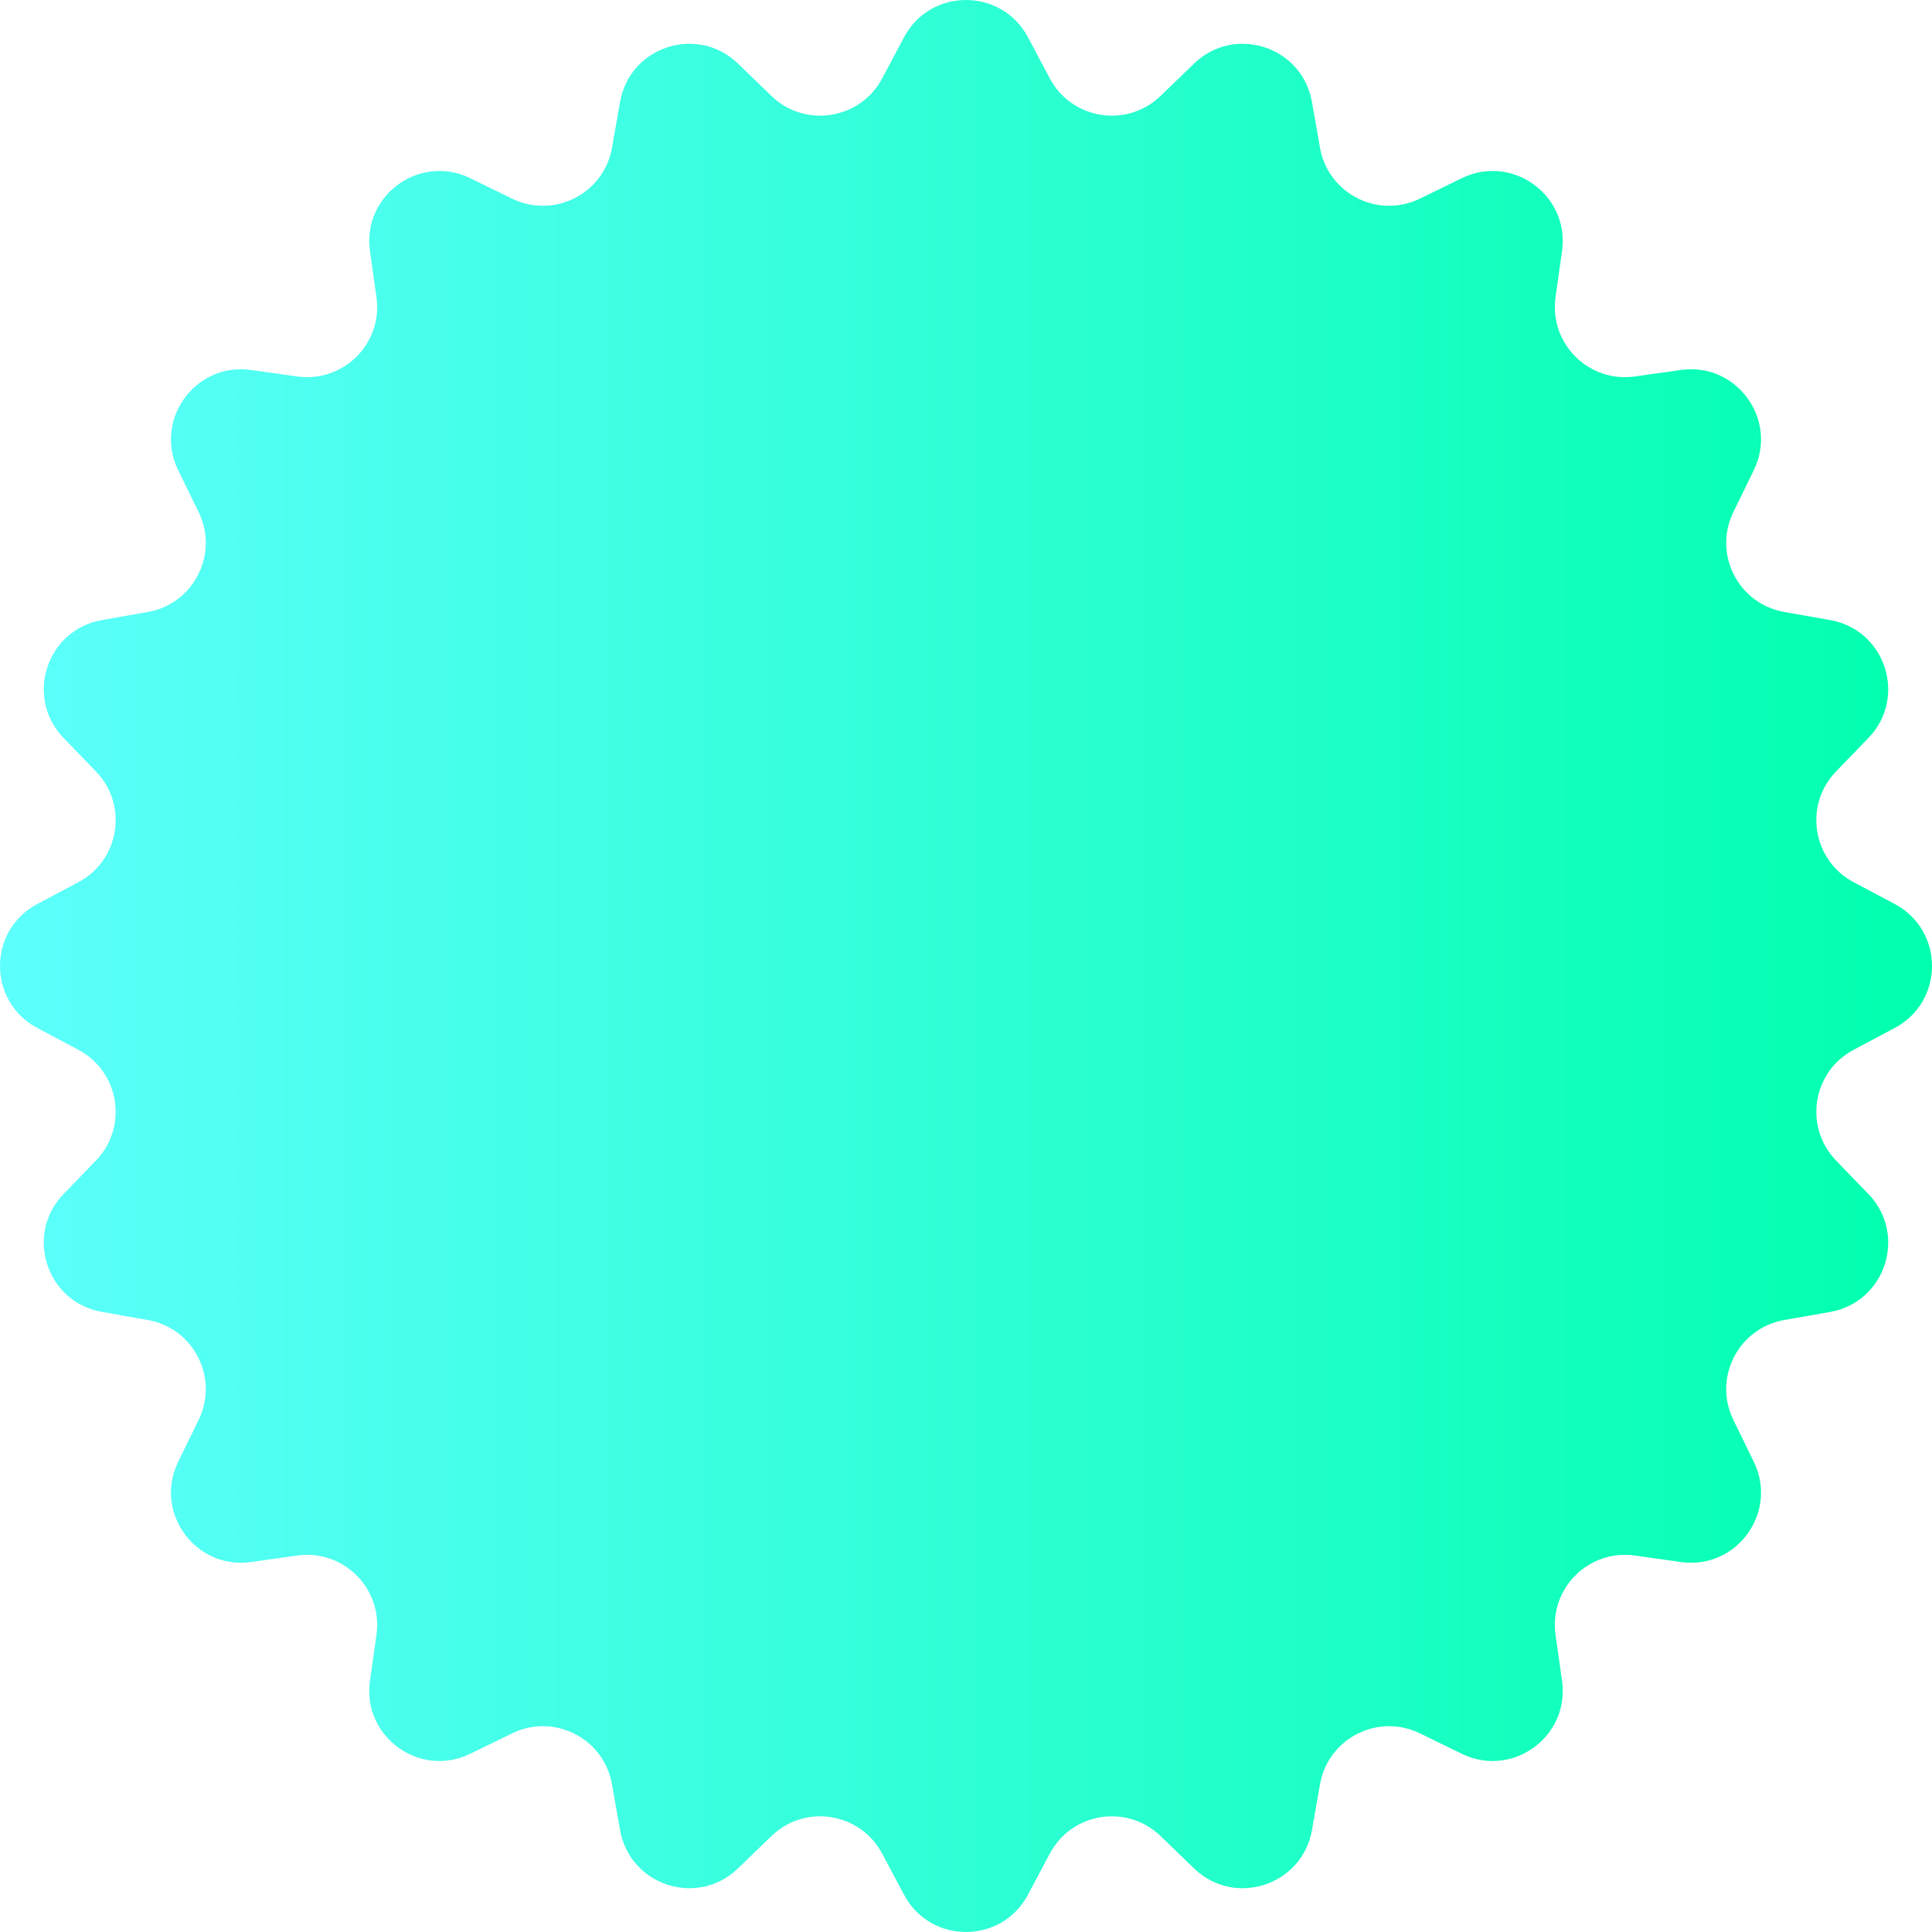 <svg xmlns="http://www.w3.org/2000/svg" xmlns:xlink="http://www.w3.org/1999/xlink" xmlns:xodm="http://www.corel.com/coreldraw/odm/2003" xml:space="preserve" style="shape-rendering:geometricPrecision; text-rendering:geometricPrecision; image-rendering:optimizeQuality; fill-rule:evenodd; clip-rule:evenodd" viewBox="6849.81 11207.47 7286.14 7286.13"> <defs>  <style type="text/css">   <![CDATA[    .fil0 {fill:url(#id0)}   ]]>  </style>  <linearGradient id="id0" gradientUnits="userSpaceOnUse" x1="6849.8" y1="14850.54" x2="14135.95" y2="14850.54">   <stop offset="0" style="stop-opacity:1; stop-color:#5CFFFC"></stop>   <stop offset="1" style="stop-opacity:1; stop-color:#00FFAE"></stop>  </linearGradient> </defs> <g id="Camada_x0020_1">    <path class="fil0" d="M10259.23 11347.89c99.51,-187.23 367.78,-187.23 467.27,0l82.55 155.33c82.57,155.36 290.96,188.37 417.48,66.12l126.5 -122.22c152.51,-147.31 407.64,-64.41 444.42,144.4l30.51 173.24c30.5,173.27 218.49,269.05 376.61,191.89l158.08 -77.14c190.56,-92.99 407.59,64.7 378.04,274.66l-24.53 174.18c-24.5,174.22 124.68,323.41 298.9,298.88l174.18 -24.51c209.95,-29.56 367.64,187.49 274.66,378.03l-77.15 158.09c-77.15,158.11 18.63,346.09 191.9,376.61l173.25 30.51c208.81,36.77 291.7,291.92 144.38,444.4l-122.21 126.52c-122.26,126.52 -89.24,334.91 66.12,417.46l155.34 82.55c187.22,99.51 187.22,367.79 0,467.27l-155.34 82.55c-155.36,82.58 -188.38,290.96 -66.12,417.49l122.21 126.49c147.32,152.51 64.43,407.65 -144.38,444.43l-173.25 30.5c-173.27,30.51 -269.05,218.49 -191.9,376.61l77.15 158.09c92.98,190.55 -64.71,407.59 -274.66,378.04l-174.18 -24.53c-174.22,-24.53 -323.4,124.67 -298.9,298.9l24.53 174.17c29.55,209.95 -187.48,367.64 -378.04,274.67l-158.08 -77.16c-158.12,-77.15 -346.11,18.63 -376.61,191.91l-30.51 173.22c-36.78,208.81 -291.91,291.73 -444.42,144.41l-126.5 -122.21c-126.52,-122.27 -334.91,-89.25 -417.48,66.12l-82.55 155.31c-99.49,187.24 -367.76,187.24 -467.27,0l-82.55 -155.31c-82.55,-155.37 -290.94,-188.39 -417.46,-66.12l-126.53 122.21c-152.47,147.32 -407.62,64.4 -444.4,-144.41l-30.5 -173.22c-30.52,-173.28 -218.5,-269.06 -376.61,-191.91l-158.09 77.16c-190.54,92.97 -407.59,-64.72 -378.04,-274.67l24.52 -174.17c24.52,-174.23 -124.66,-323.43 -298.88,-298.9l-174.19 24.53c-209.95,29.55 -367.64,-187.49 -274.66,-378.04l77.15 -158.09c77.16,-158.12 -18.62,-346.1 -191.89,-376.61l-173.24 -30.5c-208.81,-36.78 -291.72,-291.92 -144.4,-444.43l122.22 -126.49c122.24,-126.53 89.24,-334.91 -66.12,-417.49l-155.33 -82.55c-187.23,-99.48 -187.23,-367.76 0,-467.27l155.33 -82.55c155.36,-82.55 188.36,-290.94 66.12,-417.46l-122.22 -126.52c-147.32,-152.48 -64.41,-407.63 144.4,-444.4l173.24 -30.51c173.27,-30.52 269.05,-218.5 191.89,-376.61l-77.15 -158.09c-92.98,-190.54 64.71,-407.59 274.66,-378.03l174.19 24.51c174.22,24.53 323.4,-124.66 298.88,-298.88l-24.52 -174.18c-29.55,-209.96 187.5,-367.65 378.04,-274.66l158.09 77.14c158.11,77.16 346.09,-18.62 376.61,-191.89l30.5 -173.24c36.78,-208.81 291.93,-291.71 444.4,-144.4l126.53 122.22c126.52,122.25 334.91,89.24 417.46,-66.12l82.55 -155.33z"></path> </g></svg>